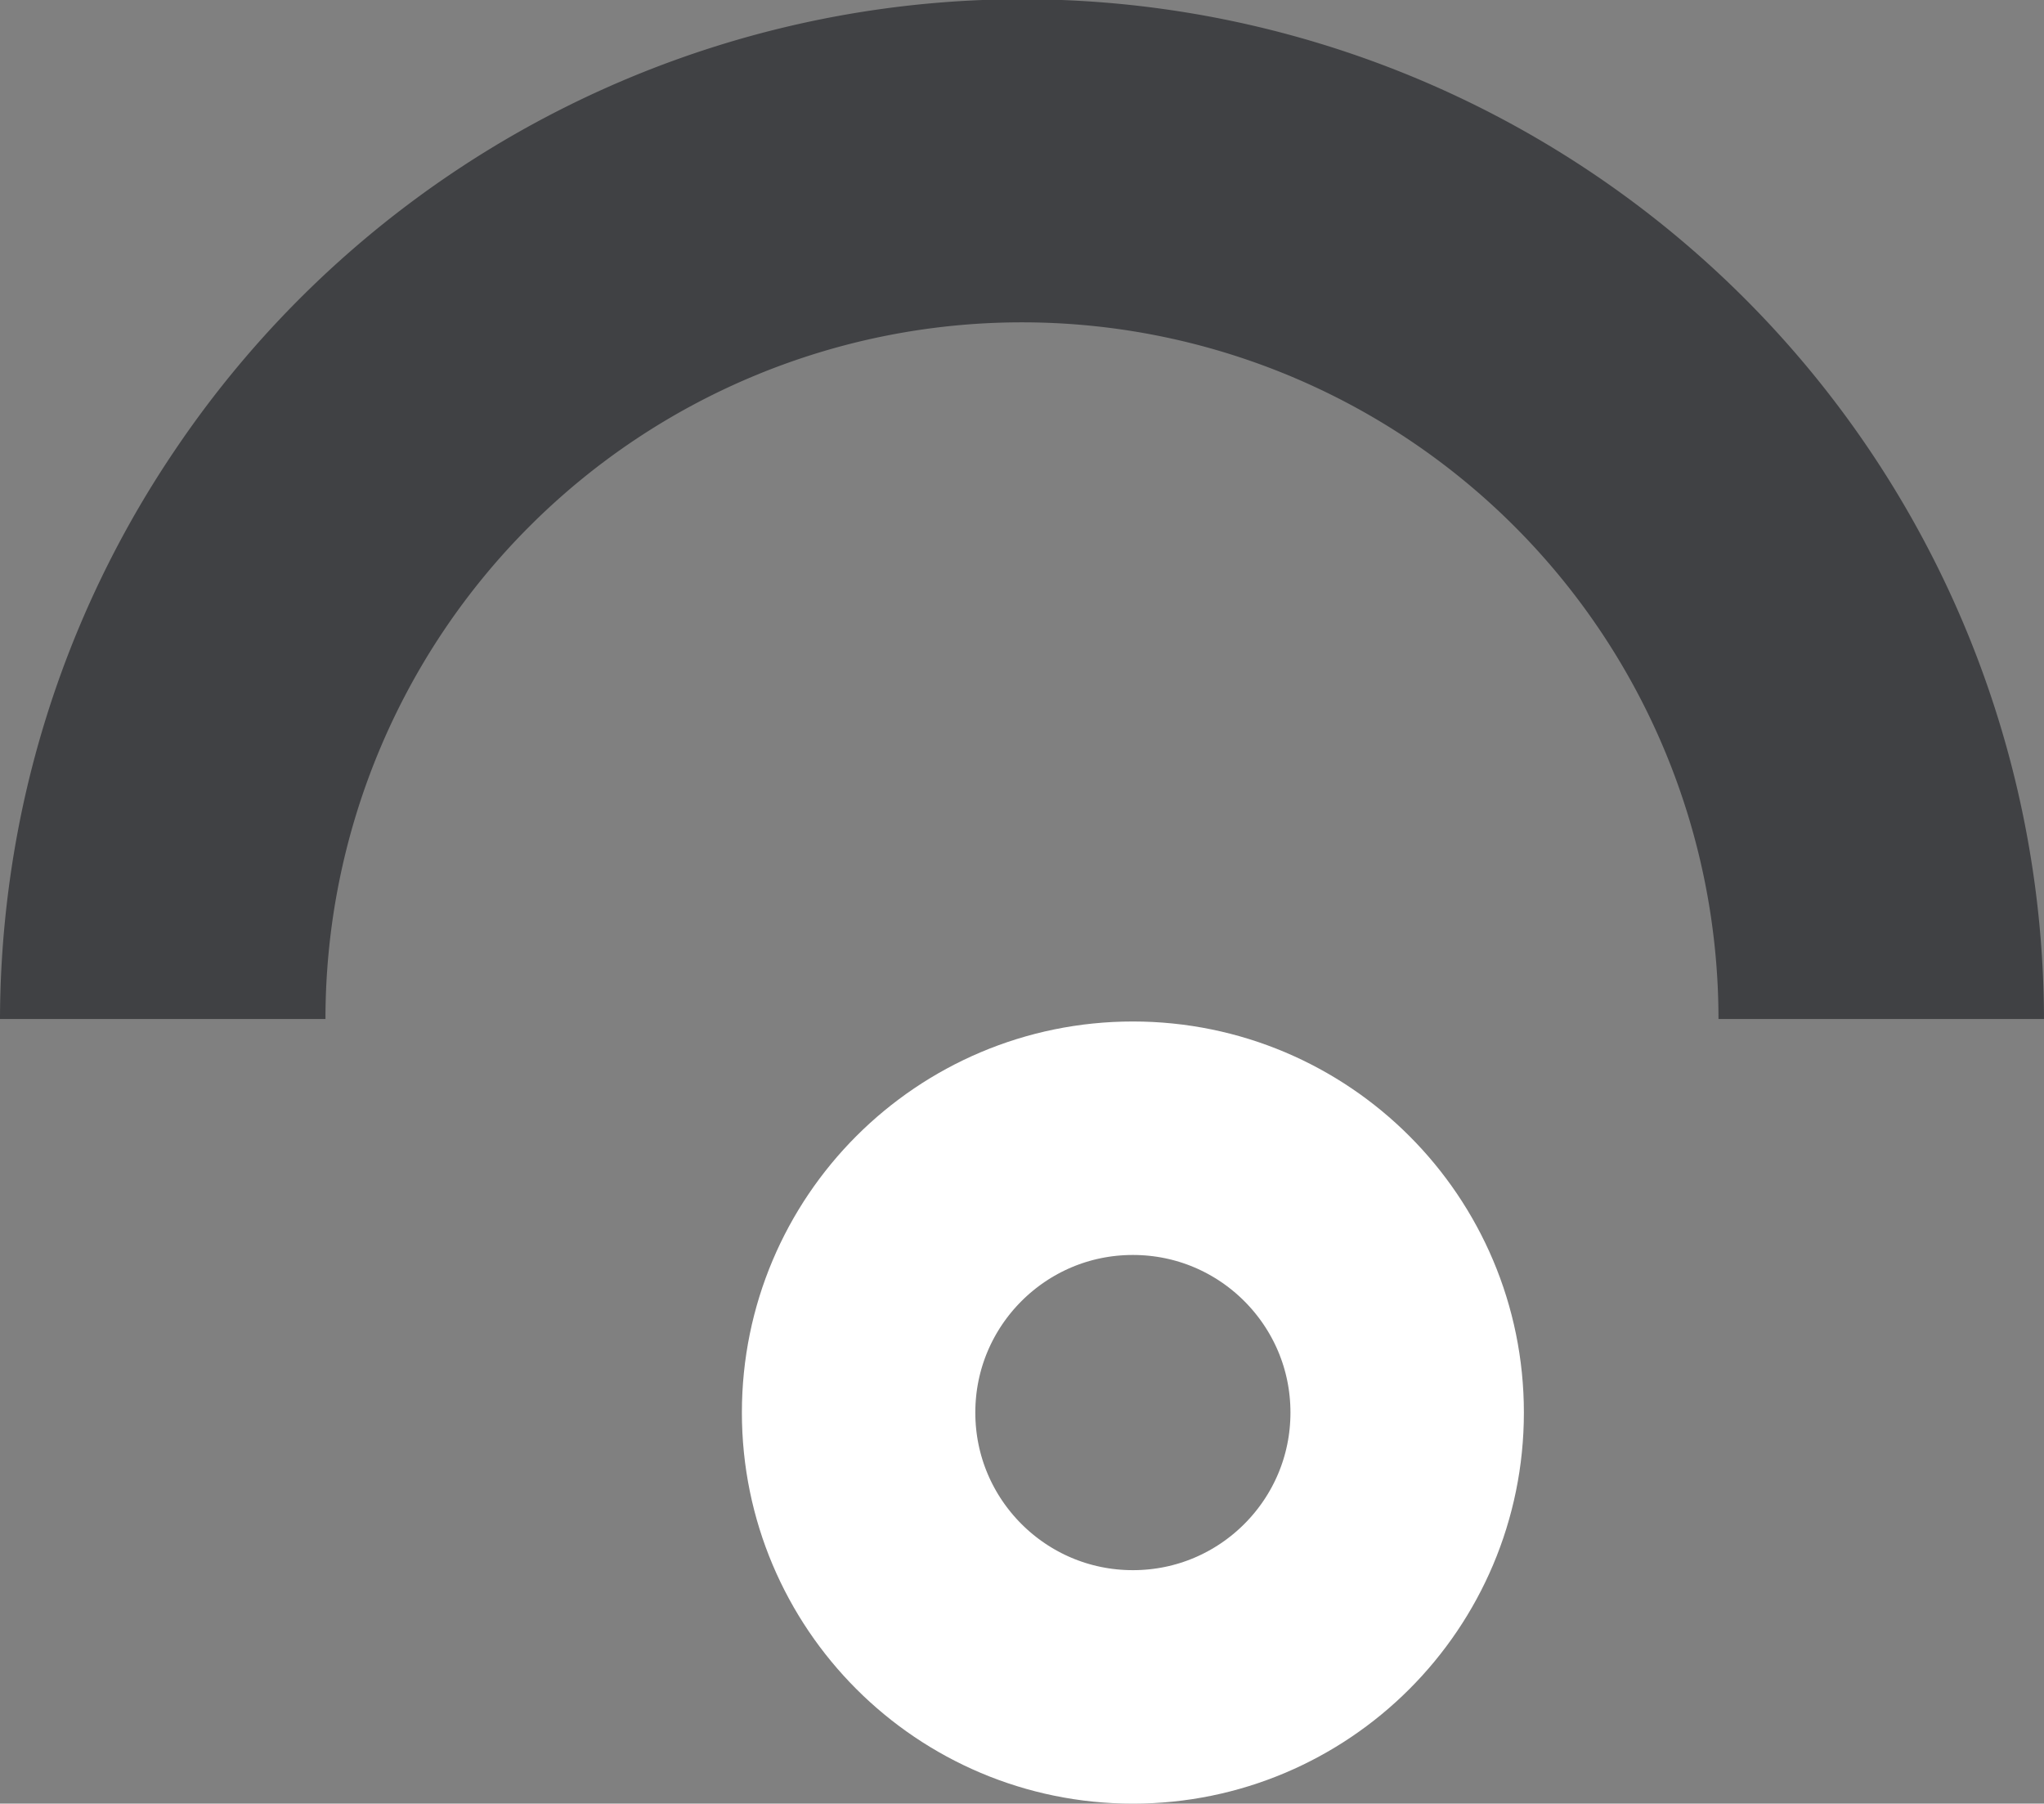 <svg xmlns="http://www.w3.org/2000/svg" width="175.125" height="154.5" viewBox="0 0 175.125 154.5">
  <rect x="0" y="0" width="175.125" height="154.5" fill="#808080" stroke="none"/>
  <g id="kolka_tlo2" data-name="kolka tlo2" transform="translate(-1601.437 -1089.5)">
    <g id="Group_71" data-name="Group 71">
      <path id="Subtraction_11" data-name="Subtraction 11" d="M16231.886,17449.285h0l-27.887,0a88.3,88.3,0,0,1,1.779-17.365,87.031,87.031,0,0,1,13.178-31.312,87.538,87.538,0,0,1,160.168,48.678h-27.889a59.675,59.675,0,0,0-119.35,0Z" transform="translate(-14602.563 -16272.5)" fill="#404144"/>
      <g id="Ellipse_13" data-name="Ellipse 13" transform="translate(1665 1177)" fill="none" stroke="#fff" stroke-width="20">
        <circle cx="33.5" cy="33.5" r="33.5" stroke="none"/>
        <circle cx="33.5" cy="33.5" r="23.5" fill="none"/>
      </g>
    </g>
  </g>
</svg>
